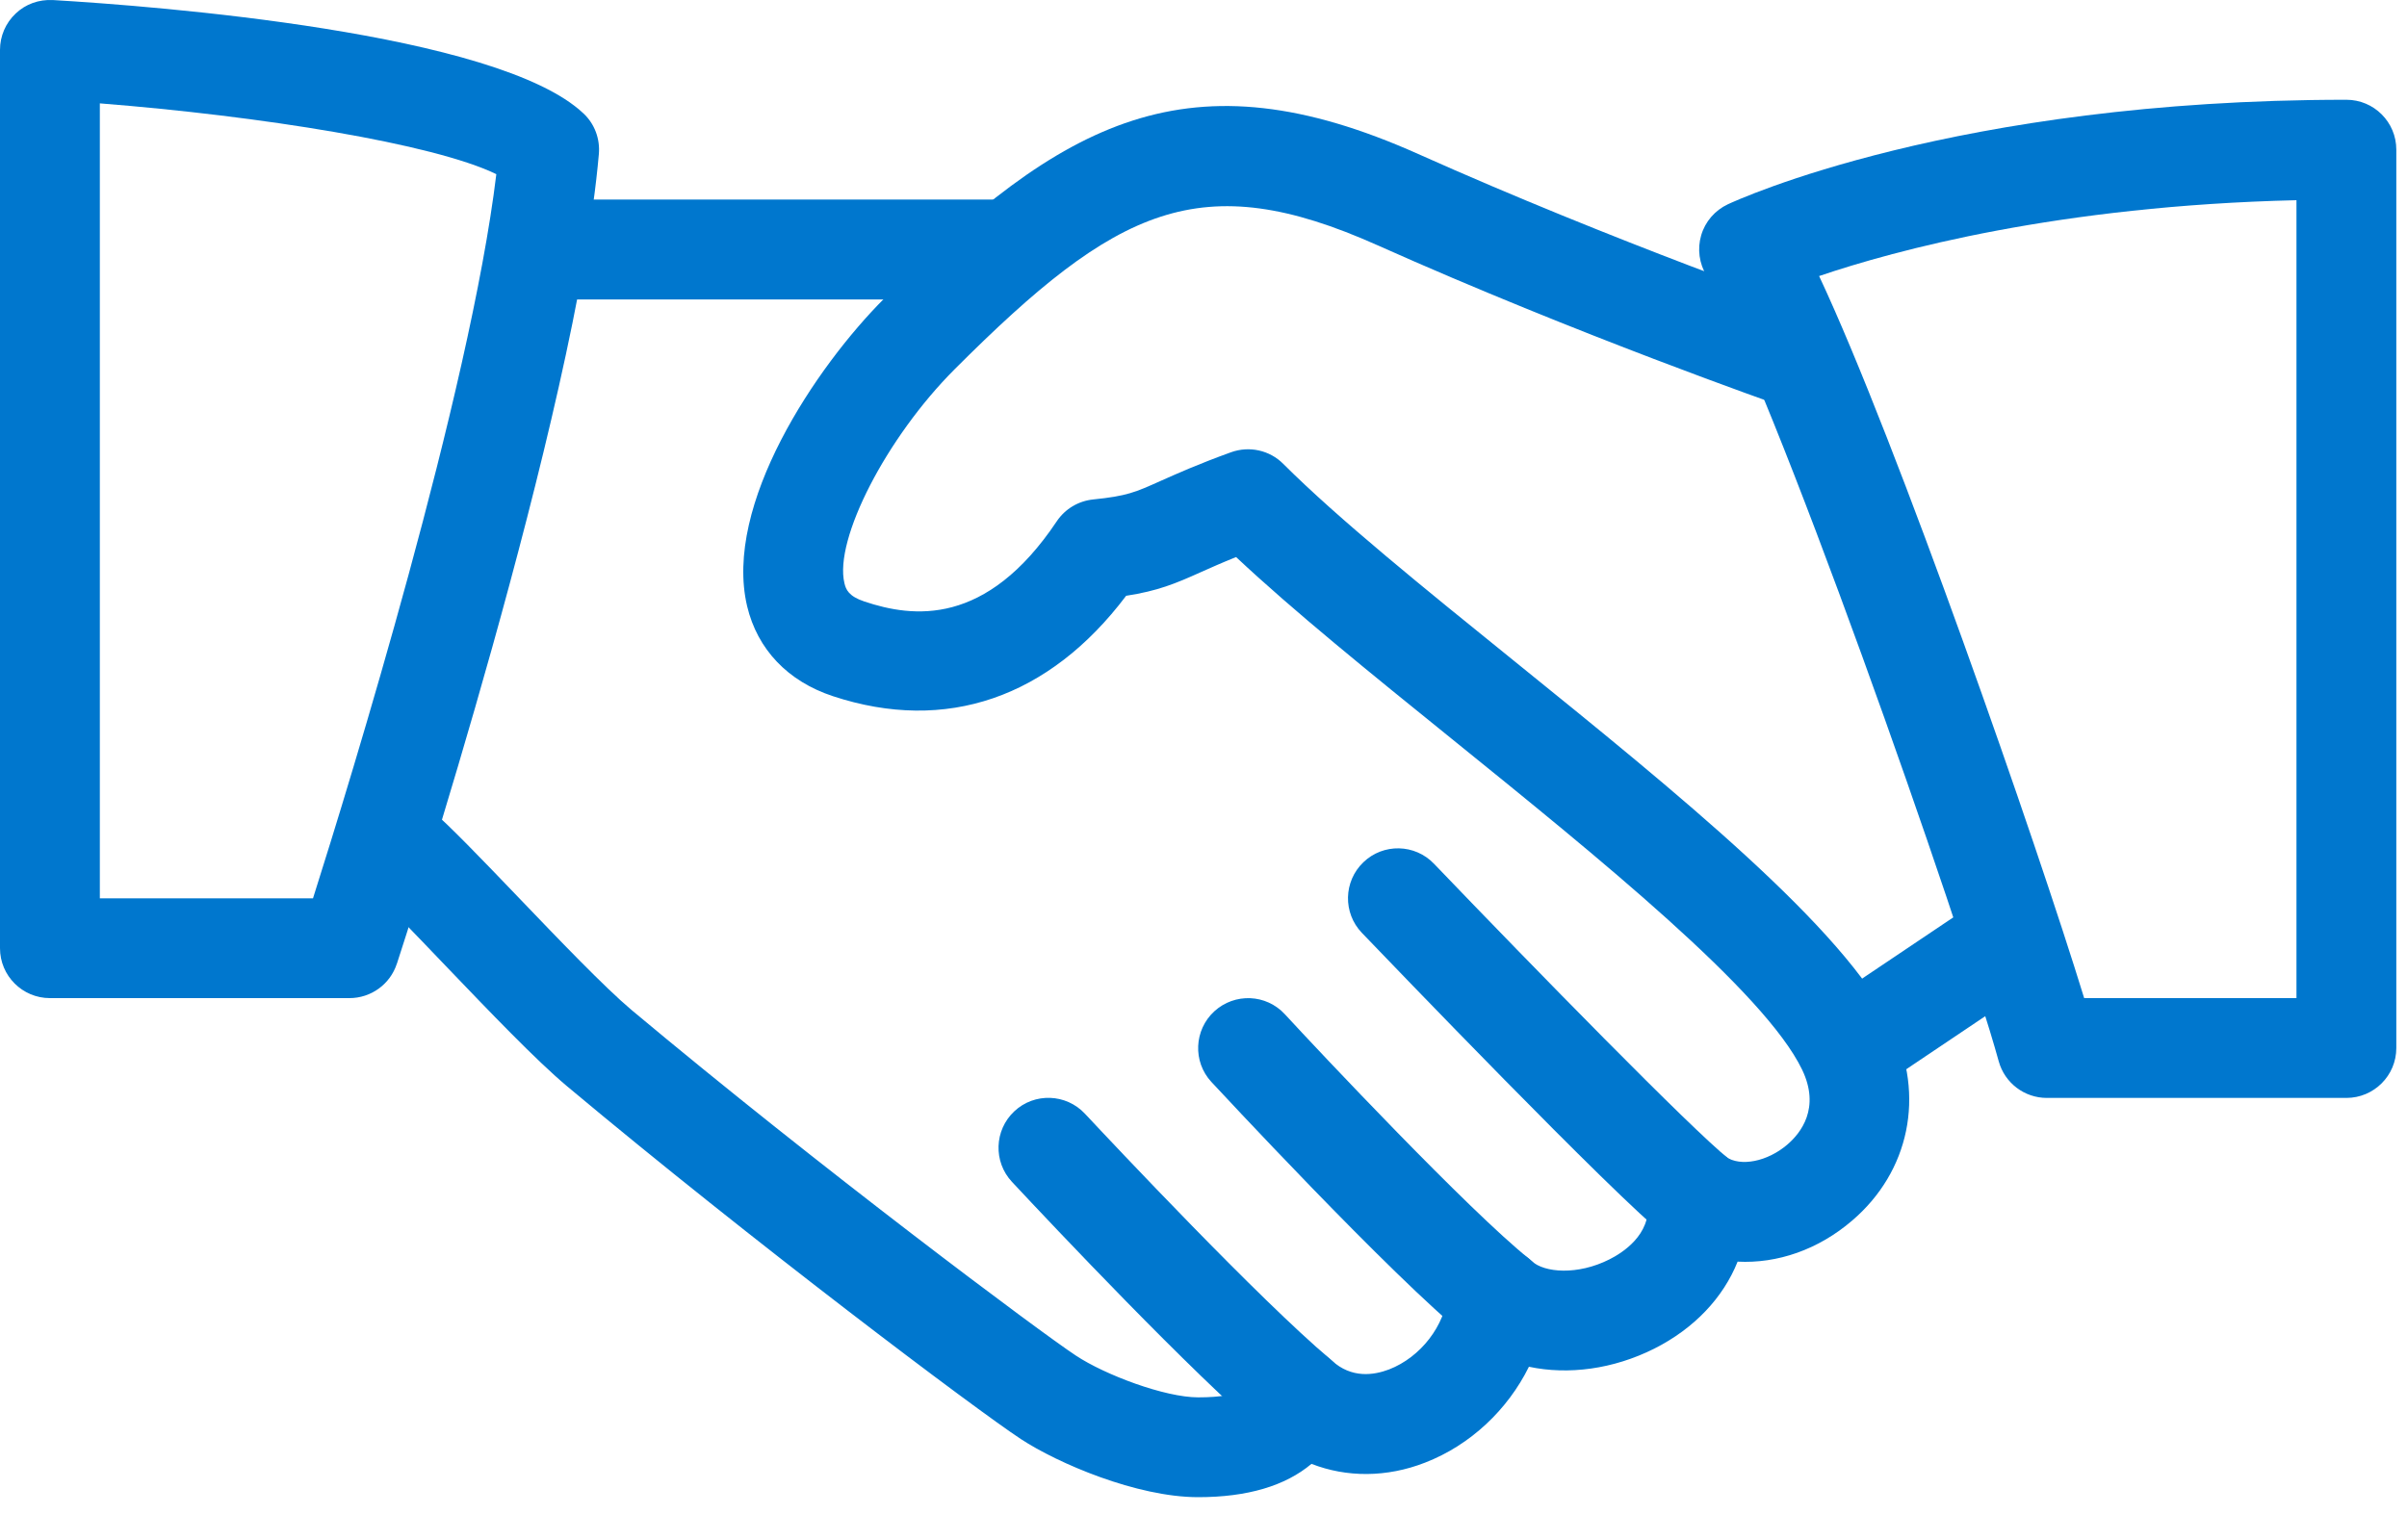 <?xml version="1.0" encoding="UTF-8"?> <svg xmlns="http://www.w3.org/2000/svg" width="50" height="32" viewBox="0 0 50 32" fill="none"><path fill-rule="evenodd" clip-rule="evenodd" d="M39.304 21.331C38.327 19.295 34.832 16.468 31.455 13.736C29.572 12.214 27.793 10.774 26.658 9.64C26.374 9.353 25.949 9.262 25.573 9.397C24.874 9.65 24.443 9.845 24.103 9.996C23.584 10.229 23.41 10.307 22.711 10.378C22.402 10.409 22.124 10.575 21.952 10.832C20.486 13.024 18.967 12.838 17.953 12.498C17.63 12.39 17.572 12.251 17.541 12.118C17.323 11.208 18.416 9.088 19.832 7.671C23.203 4.299 24.941 3.455 28.612 5.095C32.777 6.958 36.95 8.416 36.991 8.43C37.537 8.619 38.124 8.333 38.312 7.792C38.499 7.25 38.215 6.659 37.673 6.47C37.632 6.456 33.542 5.027 29.46 3.2C24.704 1.074 22.095 2.474 18.368 6.203C16.949 7.622 15.022 10.492 15.52 12.597C15.734 13.493 16.364 14.157 17.302 14.466C19.652 15.242 21.796 14.499 23.393 12.38C24.053 12.278 24.412 12.129 24.951 11.886C25.146 11.799 25.374 11.697 25.677 11.575C26.863 12.689 28.465 13.985 30.151 15.348C33.2 17.814 36.657 20.61 37.435 22.227C37.819 23.026 37.406 23.546 37.126 23.785C36.715 24.137 36.153 24.25 35.848 24.036C35.512 23.806 35.075 23.791 34.728 23.998C34.38 24.206 34.185 24.598 34.228 25C34.299 25.66 33.695 26.037 33.434 26.168C32.77 26.504 32.078 26.446 31.818 26.205C31.528 25.936 31.111 25.857 30.742 25.994C30.373 26.133 30.115 26.473 30.078 26.867C30.016 27.547 29.512 28.201 28.854 28.456C28.537 28.576 28.077 28.648 27.664 28.271C27.407 28.039 27.05 27.95 26.716 28.03C26.378 28.113 26.106 28.358 25.988 28.684C25.949 28.787 25.859 29.036 24.889 29.036C24.198 29.036 22.956 28.57 22.348 28.167C21.62 27.688 17.055 24.282 13.112 20.981C12.558 20.514 11.6 19.514 10.754 18.631C10.003 17.847 9.317 17.135 8.964 16.837C8.522 16.463 7.869 16.519 7.502 16.959C7.133 17.397 7.187 18.052 7.624 18.421C7.946 18.693 8.568 19.35 9.254 20.066C10.18 21.032 11.136 22.032 11.779 22.571C15.641 25.805 20.282 29.296 21.207 29.903C21.971 30.405 23.615 31.11 24.889 31.11C25.911 31.11 26.698 30.876 27.243 30.418C27.973 30.702 28.803 30.704 29.601 30.393C30.545 30.028 31.32 29.291 31.76 28.4C32.577 28.574 33.513 28.451 34.363 28.024C35.195 27.605 35.796 26.964 36.095 26.216C36.92 26.259 37.771 25.967 38.474 25.363C39.665 24.345 39.992 22.76 39.304 21.331Z" fill="#0077CE"></path><path fill-rule="evenodd" clip-rule="evenodd" d="M20.741 4.147H11.407C10.835 4.147 10.37 4.612 10.37 5.185C10.37 5.757 10.835 6.222 11.407 6.222H20.741C21.313 6.222 21.778 5.757 21.778 5.185C21.778 4.612 21.313 4.147 20.741 4.147Z" fill="#0077CE"></path><path fill-rule="evenodd" clip-rule="evenodd" d="M42.342 19.124C42.021 18.649 41.378 18.519 40.903 18.842L37.87 20.879C37.396 21.198 37.269 21.843 37.589 22.318C37.79 22.615 38.117 22.777 38.451 22.777C38.648 22.777 38.85 22.721 39.028 22.601L42.06 20.564C42.535 20.244 42.661 19.599 42.342 19.124Z" fill="#0077CE"></path><path fill-rule="evenodd" clip-rule="evenodd" d="M35.904 24.073C35.162 23.488 31.841 20.089 29.788 17.948C29.392 17.534 28.734 17.519 28.321 17.917C27.907 18.314 27.894 18.971 28.29 19.384C28.823 19.939 33.525 24.841 34.618 25.703C34.807 25.853 35.035 25.925 35.259 25.925C35.564 25.925 35.869 25.788 36.076 25.529C36.431 25.081 36.354 24.428 35.904 24.073Z" fill="#0077CE"></path><path fill-rule="evenodd" clip-rule="evenodd" d="M31.76 26.153C30.518 25.16 27.396 21.843 26.691 21.076C26.301 20.653 25.648 20.628 25.225 21.014C24.803 21.402 24.774 22.059 25.162 22.48C25.2 22.52 28.925 26.541 30.464 27.773C30.654 27.925 30.885 27.999 31.111 27.999C31.414 27.999 31.716 27.864 31.922 27.611C32.279 27.163 32.206 26.51 31.76 26.153Z" fill="#0077CE"></path><path fill-rule="evenodd" clip-rule="evenodd" d="M27.633 28.242C26.154 26.995 23.128 23.774 22.537 23.142C22.145 22.723 21.487 22.7 21.07 23.092C20.652 23.484 20.631 24.14 21.021 24.558C21.871 25.469 24.767 28.539 26.295 29.829C26.49 29.992 26.727 30.073 26.963 30.073C27.257 30.073 27.552 29.947 27.757 29.704C28.127 29.265 28.07 28.611 27.633 28.242Z" fill="#0077CE"></path><path fill-rule="evenodd" clip-rule="evenodd" d="M1.099 0.001C3.236 0.128 10.343 0.673 12.121 2.358C12.351 2.573 12.467 2.884 12.44 3.2C11.97 8.59 8.398 19.553 8.245 20.024L8.244 20.024C8.106 20.452 7.707 20.74 7.259 20.74H1.037C0.465 20.74 0 20.276 0 19.703V1.036C0 0.75 0.118 0.476 0.326 0.281C0.533 0.084 0.805 -0.013 1.099 0.001ZM2.074 18.666H6.502C7.274 16.231 9.761 8.161 10.31 3.619C9.004 2.984 5.407 2.411 2.074 2.148V18.666Z" fill="#0077CE"></path><path fill-rule="evenodd" clip-rule="evenodd" d="M35.892 4.245C36.081 4.158 40.598 2.073 48.741 2.073C49.313 2.073 49.778 2.536 49.778 3.11V21.777C49.778 22.35 49.313 22.814 48.741 22.814H42.519C42.052 22.814 41.643 22.503 41.519 22.053C40.747 19.257 36.734 7.796 35.452 5.732C35.297 5.479 35.255 5.174 35.338 4.89C35.421 4.606 35.622 4.372 35.892 4.245ZM43.294 20.74H47.704V4.16C42.77 4.276 39.37 5.199 37.788 5.736C39.408 9.188 42.311 17.538 43.294 20.74Z" fill="#0077CE"></path></svg> 